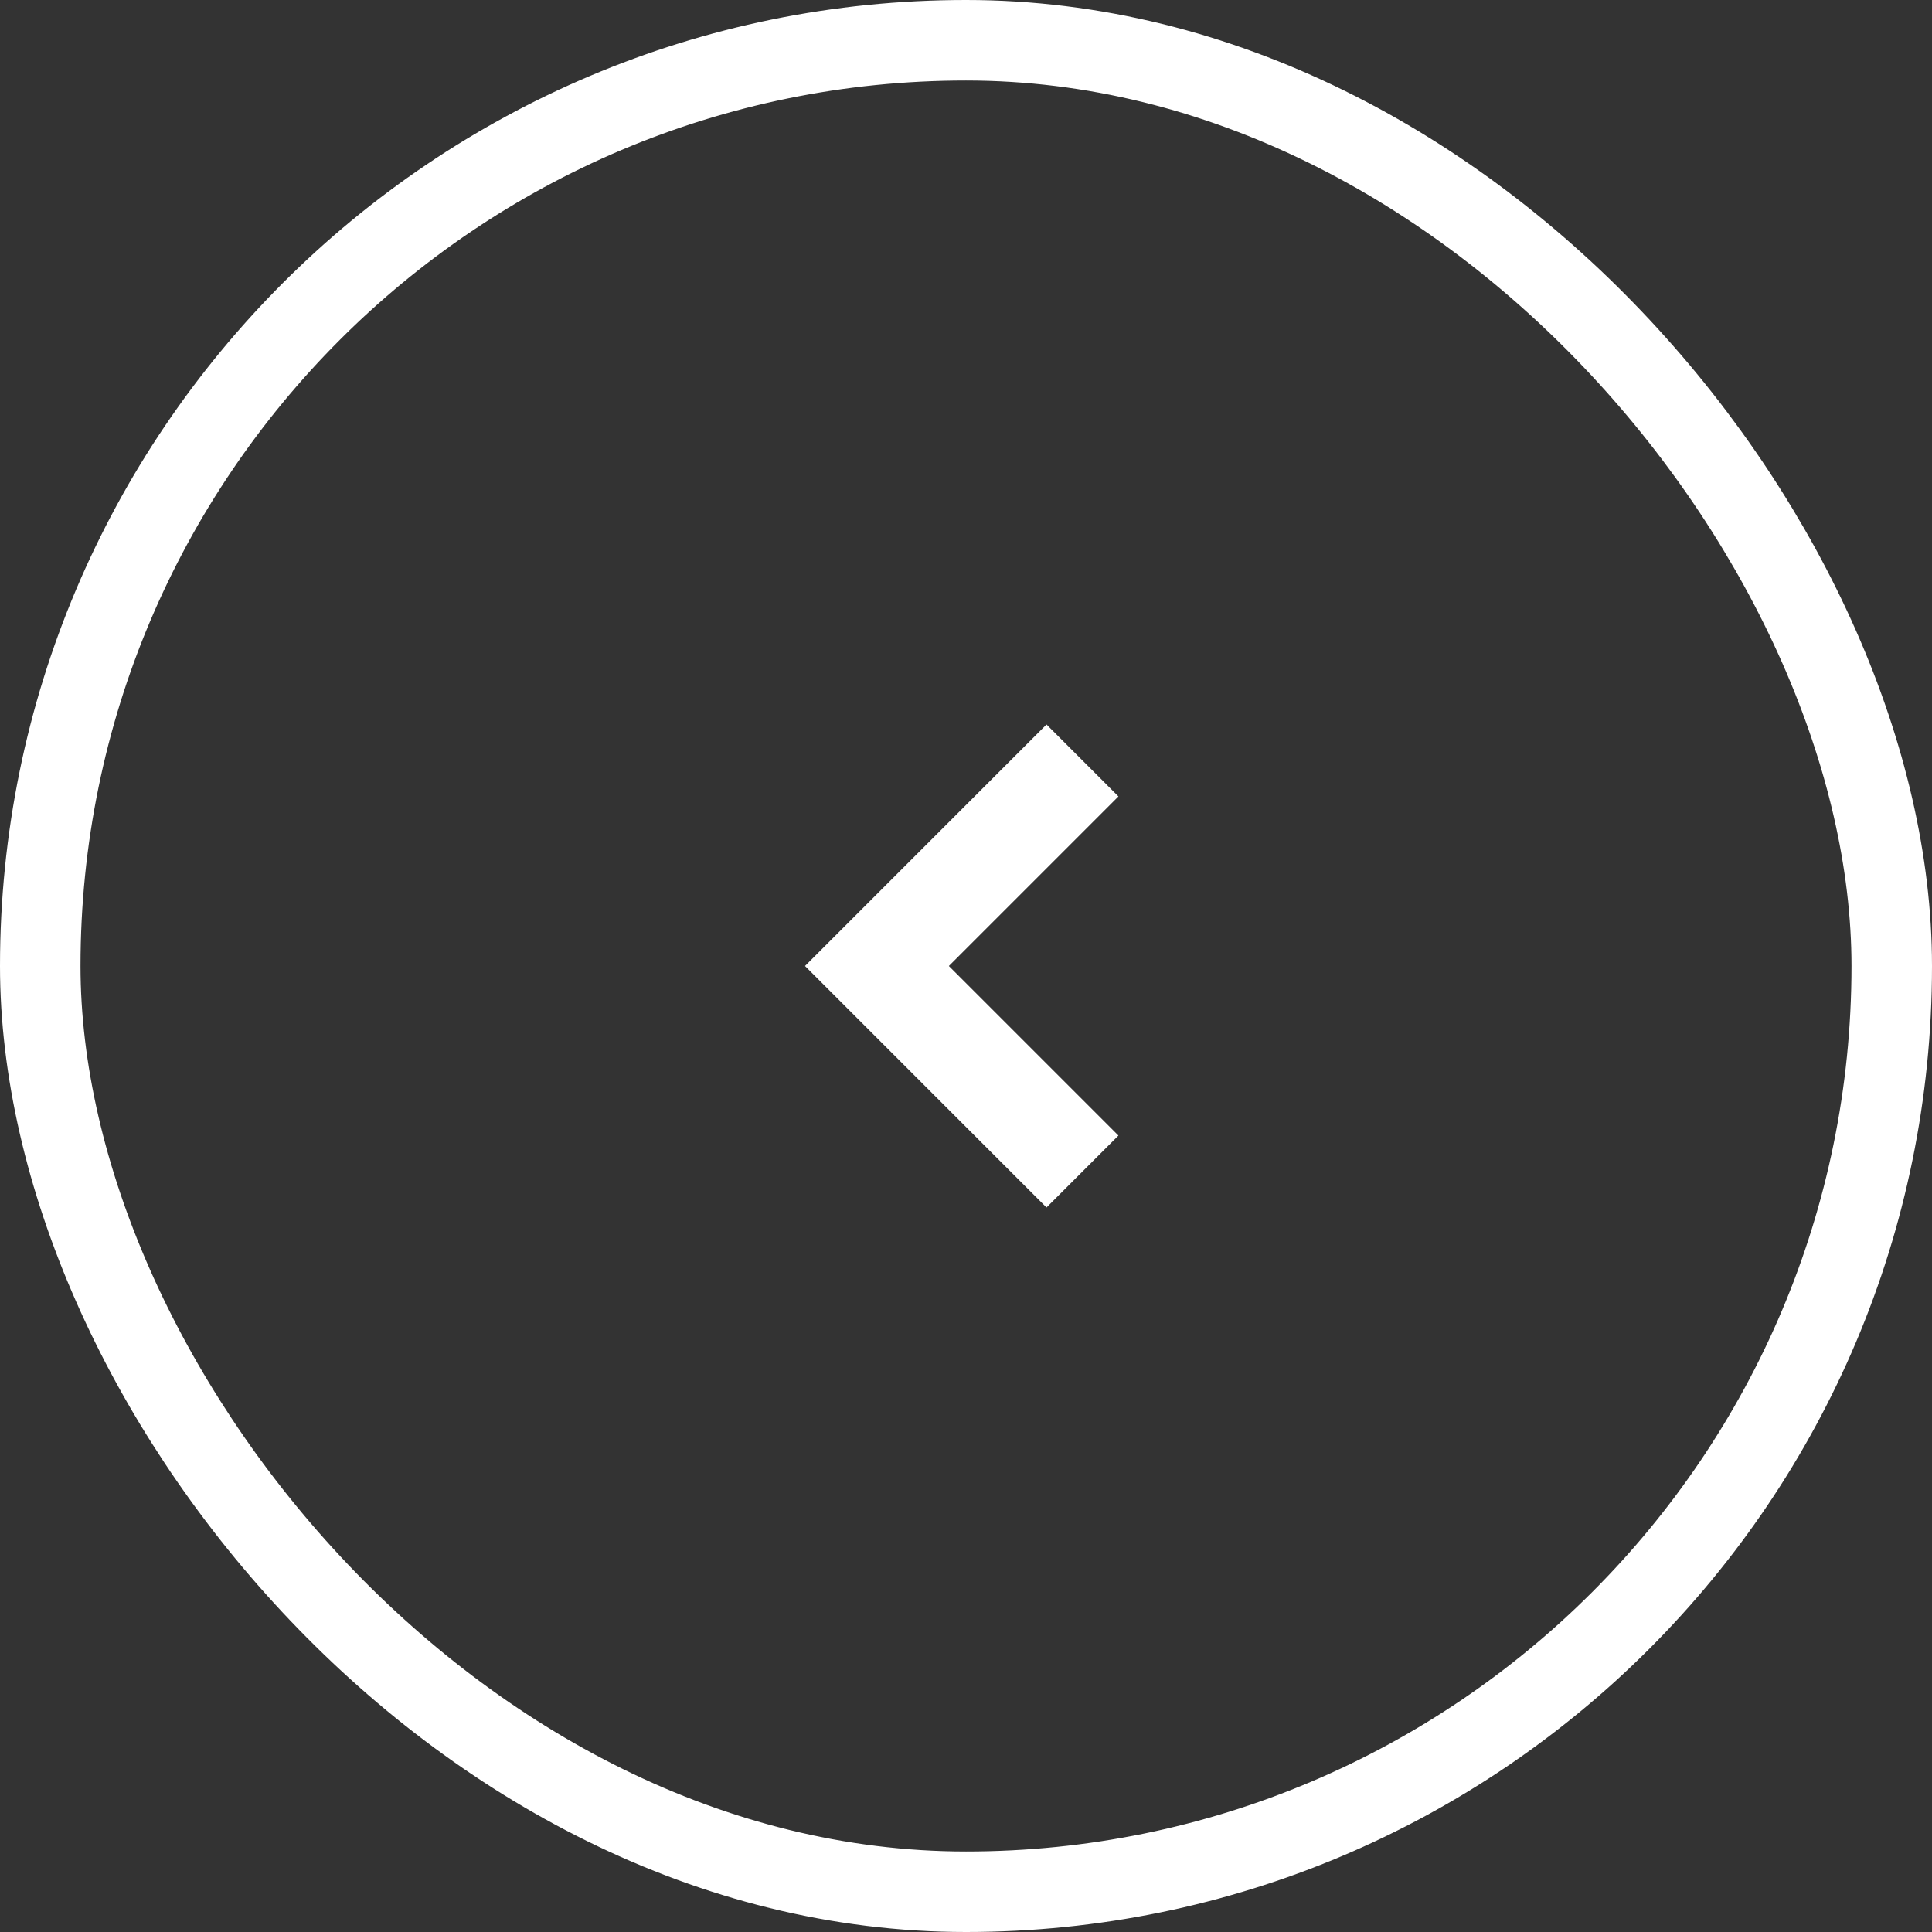 <svg xmlns="http://www.w3.org/2000/svg" width="48" height="48" viewBox="0 0 48 48">
  <rect x="0" y="0" width="48" height="48" fill="#333333" stroke="none"/>
  <g id="arrow_l" data-name="arrow l" transform="translate(-215 -2790)">
    <g id="Rectangle_5182" data-name="Rectangle 5182" transform="translate(215 2790)" fill="none" stroke="#fff" stroke-width="2">
      <rect width="48" height="48" rx="24" stroke="none"/>
      <rect x="1" y="1" width="46" height="46" rx="23" fill="none"/>
    </g>
    <path id="Path_36" data-name="Path 36" d="M8,9.787l-6-6L3.787,2,8,6.213,12.213,2,14,3.787Z" transform="translate(244.787 2806) rotate(90)" fill="#fff"/>
  </g>
</svg>
